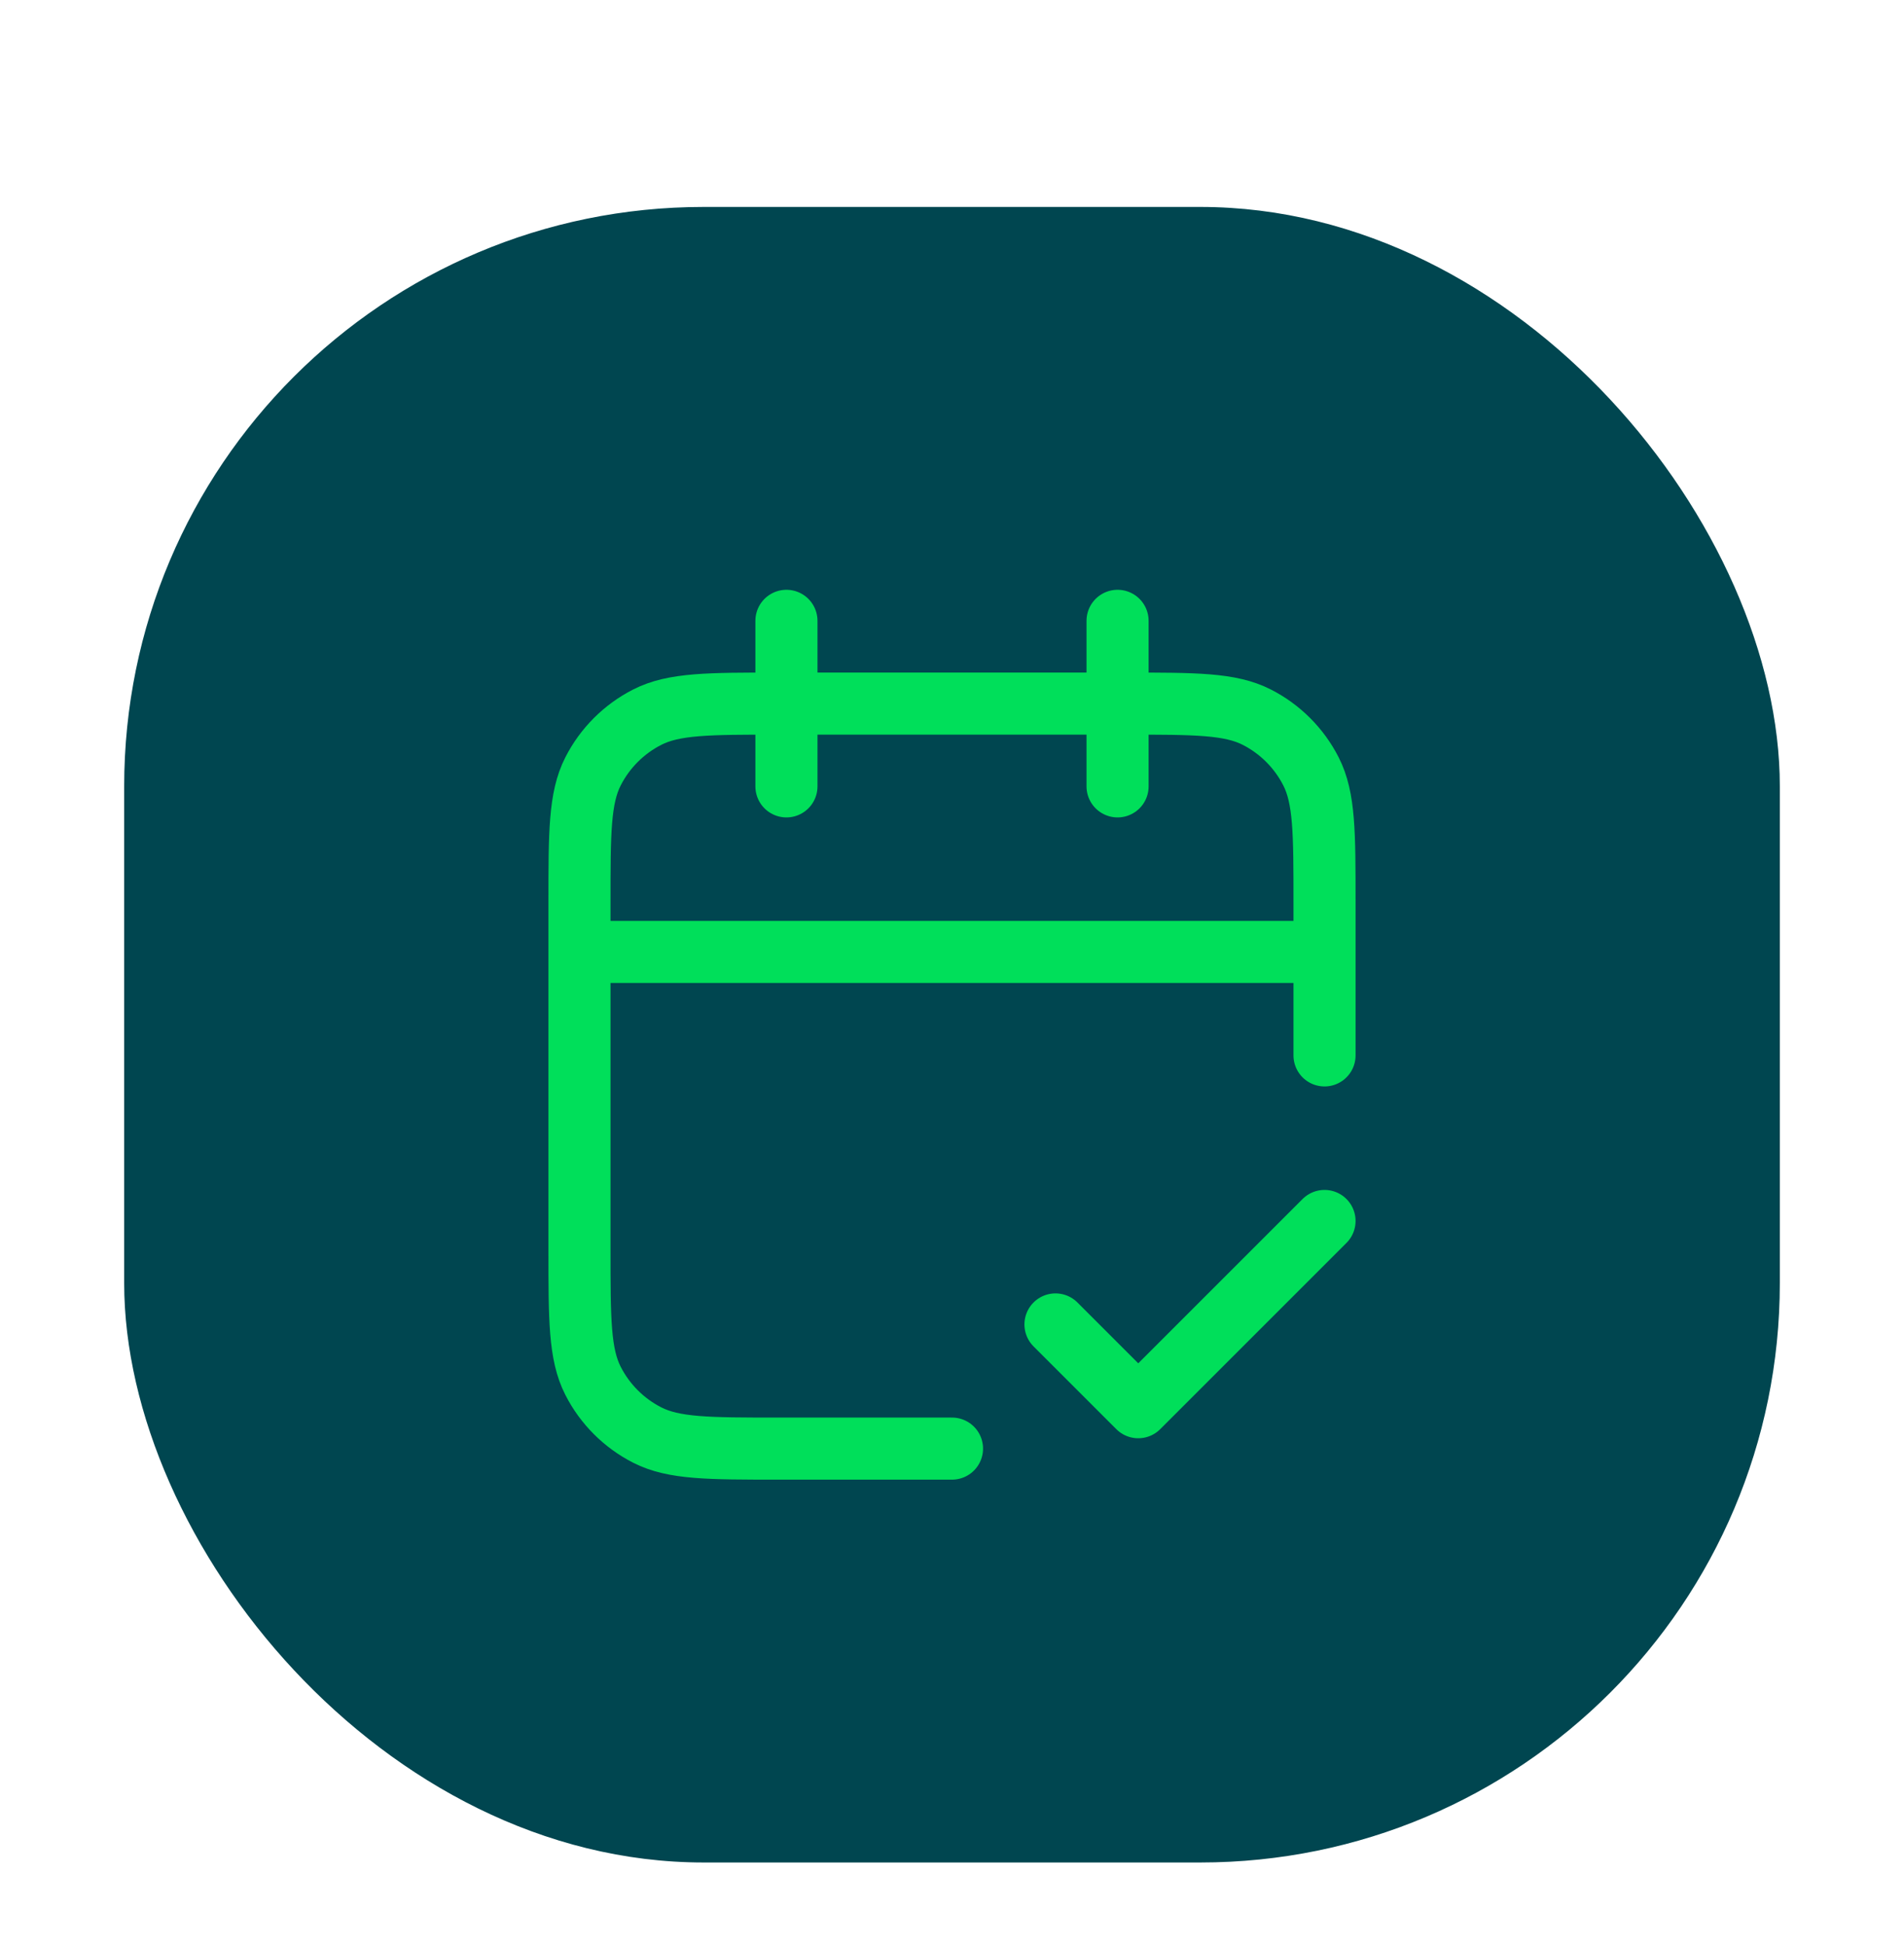 <svg width="46" height="47" viewBox="0 0 46 47" fill="none" xmlns="http://www.w3.org/2000/svg">
<g filter="url(#filter0_dd_2217_8621)">
<rect x="3" y="1" width="40" height="40" rx="14" fill="#004650"/>
<path d="M32 19H14M32 21.5V17.8C32 16.12 32 15.28 31.673 14.638C31.385 14.073 30.927 13.615 30.362 13.327C29.72 13 28.88 13 27.2 13H18.8C17.12 13 16.28 13 15.638 13.327C15.073 13.615 14.615 14.073 14.327 14.638C14 15.28 14 16.12 14 17.8V26.2C14 27.88 14 28.72 14.327 29.362C14.615 29.927 15.073 30.385 15.638 30.673C16.28 31 17.12 31 18.8 31H23M27 11V15M19 11V15M25.5 28L27.5 30L32 25.5" stroke="#00DF5A" stroke-width="1.5" stroke-linecap="round" stroke-linejoin="round"/>
</g>
<defs>
<filter id="filter0_dd_2217_8621" x="0" y="0" width="46" height="47" filterUnits="userSpaceOnUse" color-interpolation-filters="sRGB">
<feFlood flood-opacity="0" result="BackgroundImageFix"/>
<feColorMatrix in="SourceAlpha" type="matrix" values="0 0 0 0 0 0 0 0 0 0 0 0 0 0 0 0 0 0 127 0" result="hardAlpha"/>
<feOffset dy="1"/>
<feGaussianBlur stdDeviation="1"/>
<feColorMatrix type="matrix" values="0 0 0 0 0 0 0 0 0 0 0 0 0 0 0 0 0 0 0.04 0"/>
<feBlend mode="normal" in2="BackgroundImageFix" result="effect1_dropShadow_2217_8621"/>
<feColorMatrix in="SourceAlpha" type="matrix" values="0 0 0 0 0 0 0 0 0 0 0 0 0 0 0 0 0 0 127 0" result="hardAlpha"/>
<feOffset dy="3"/>
<feGaussianBlur stdDeviation="1.5"/>
<feColorMatrix type="matrix" values="0 0 0 0 0 0 0 0 0 0 0 0 0 0 0 0 0 0 0.03 0"/>
<feBlend mode="normal" in2="effect1_dropShadow_2217_8621" result="effect2_dropShadow_2217_8621"/>
<feBlend mode="normal" in="SourceGraphic" in2="effect2_dropShadow_2217_8621" result="shape"/>
</filter>
</defs>
</svg>
